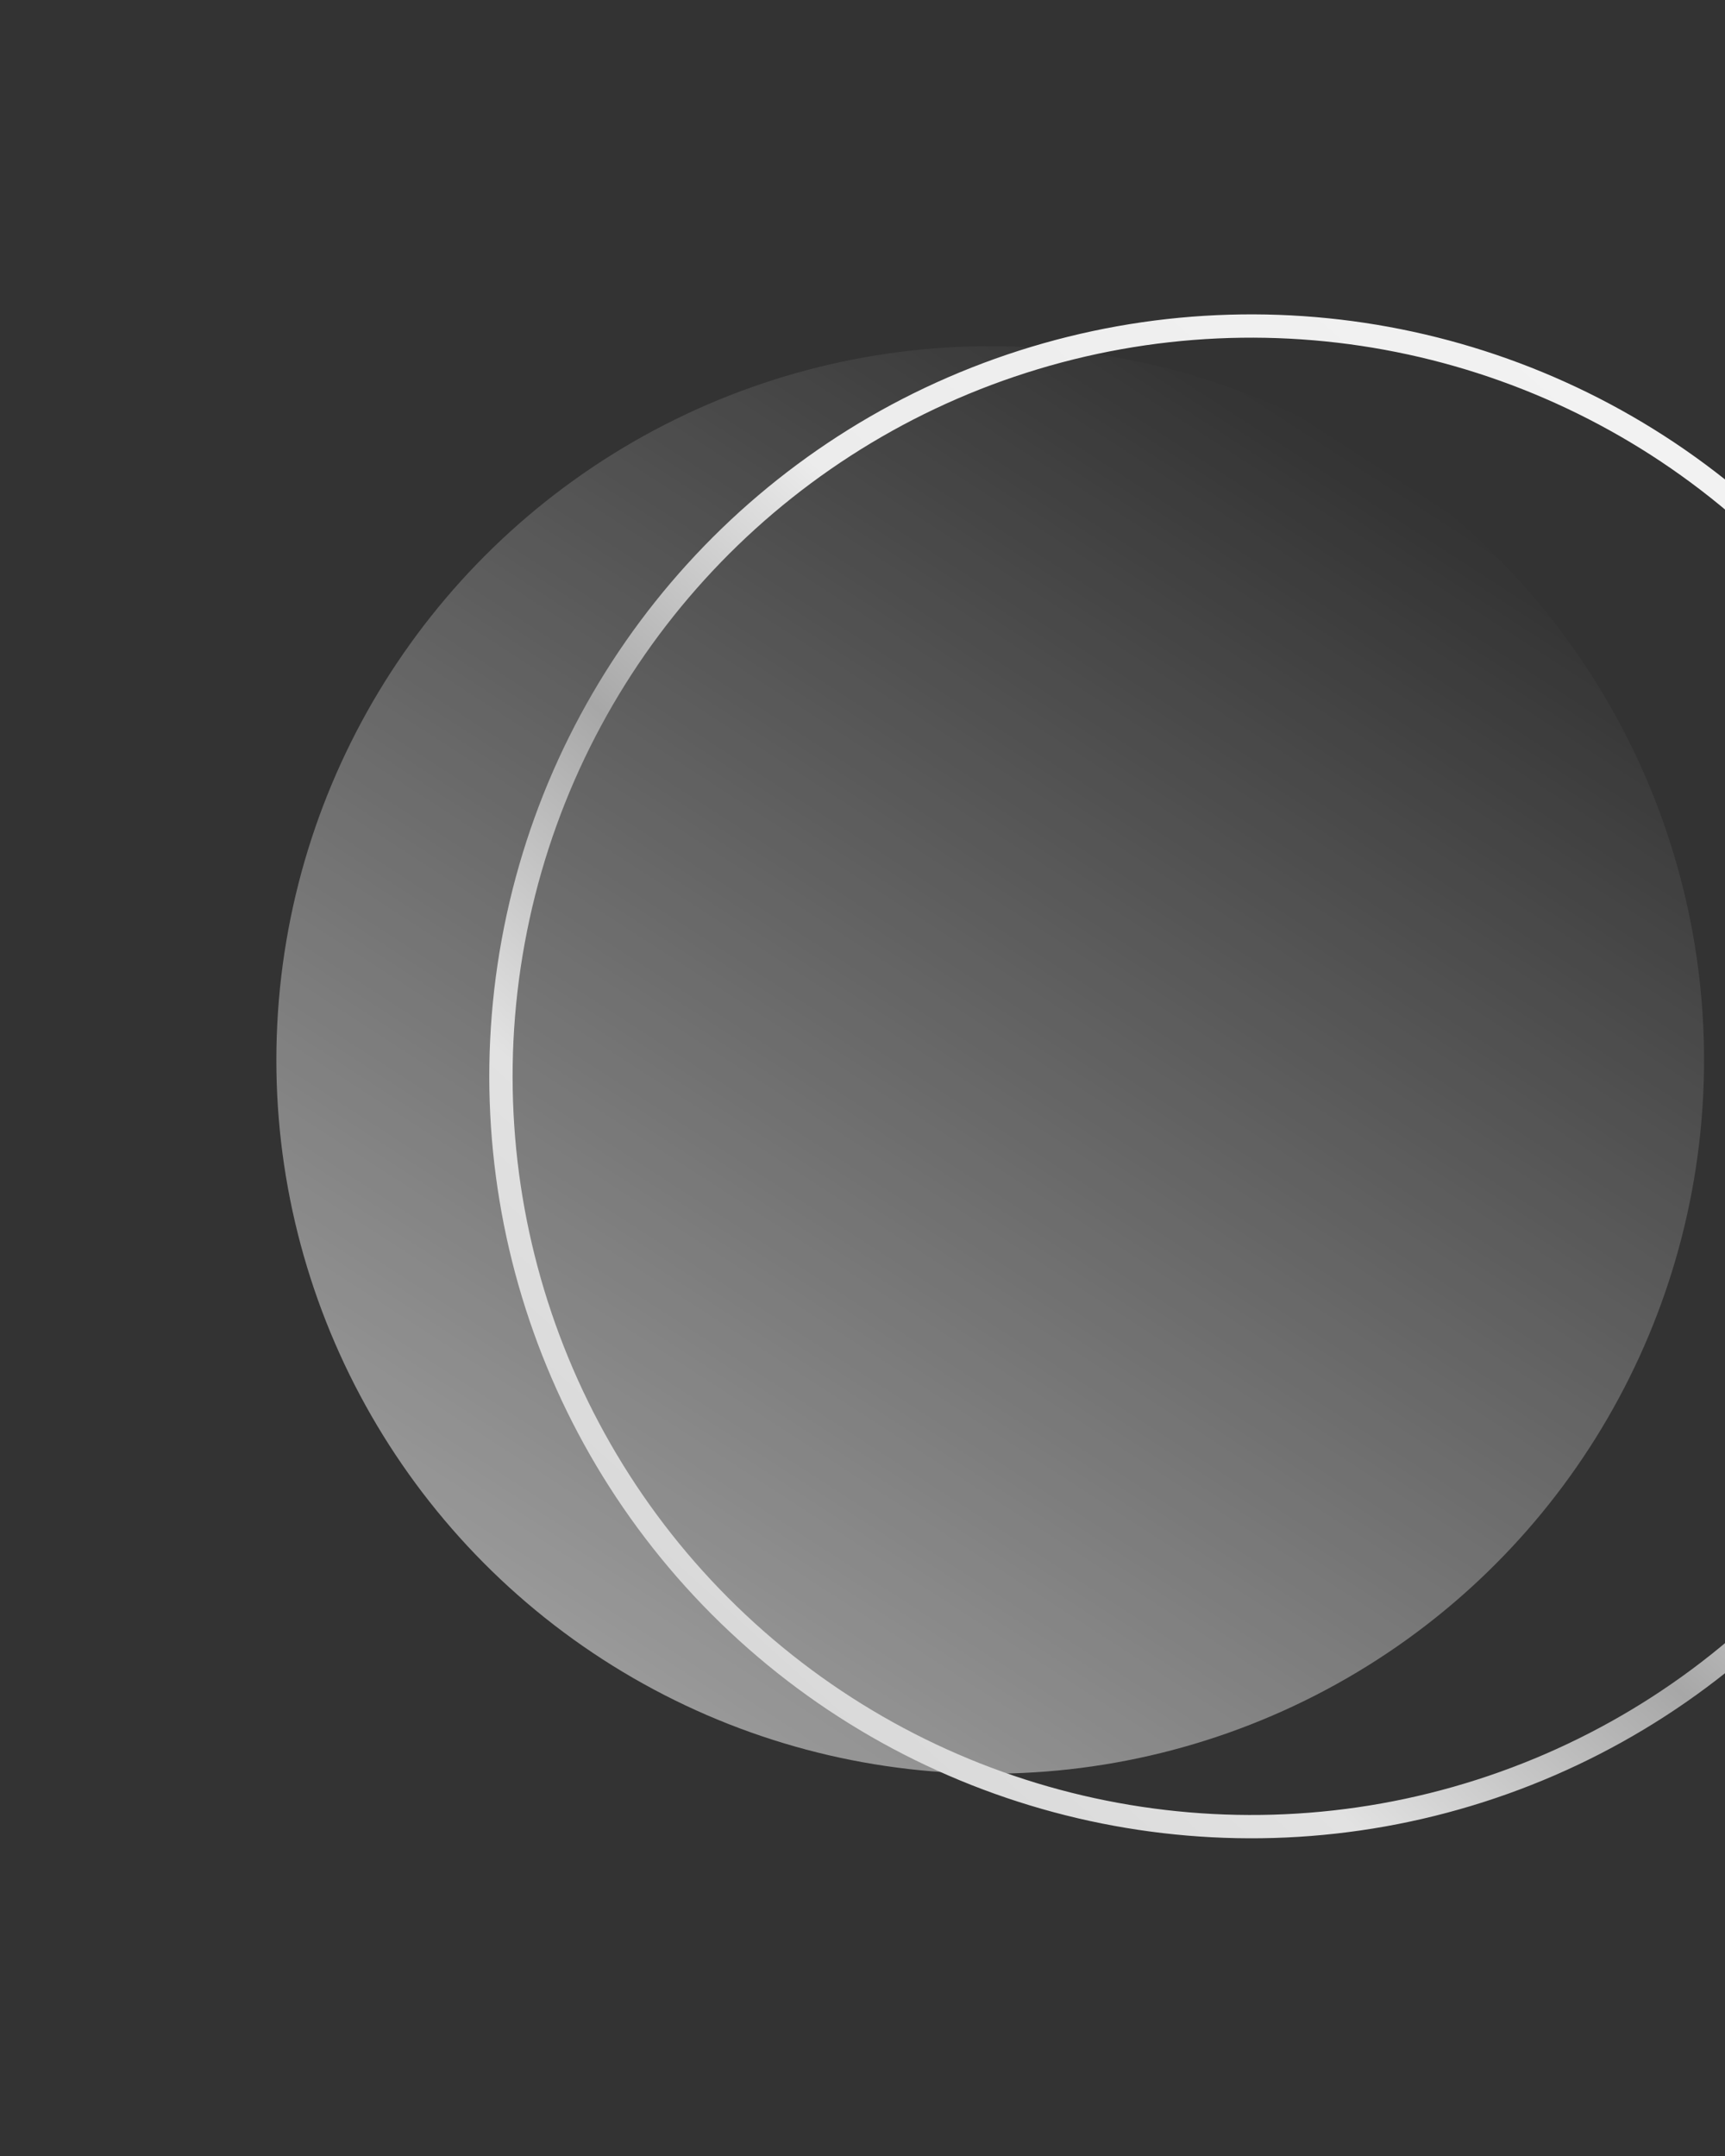 <svg width="148" height="185" viewBox="0 0 148 185" fill="none" xmlns="http://www.w3.org/2000/svg">
<rect x="0" y="0" width="148" height="185" fill="#333333" stroke="none"/>
<circle cx="84.957" cy="90.951" r="61.246" transform="rotate(122.892 84.957 90.951)" fill="url(#paint0_linear_439_102)" fill-opacity="0.5"/>
<circle cx="107.362" cy="92.357" r="64.381" transform="rotate(-47.745 107.362 92.357)" stroke="url(#paint1_linear_439_102)" stroke-width="2"/>
<defs>
<linearGradient id="paint0_linear_439_102" x1="23.711" y1="90.951" x2="146.203" y2="90.951" gradientUnits="userSpaceOnUse">
<stop stop-color="white" stop-opacity="0"/>
<stop offset="1" stop-color="white"/>
</linearGradient>
<linearGradient id="paint1_linear_439_102" x1="41.981" y1="92.357" x2="172.743" y2="92.357" gradientUnits="userSpaceOnUse">
<stop stop-color="#D9D9D9"/>
<stop offset="0.18" stop-color="#E2E2E2"/>
<stop offset="0.39" stop-color="#A7A7A7"/>
<stop offset="0.605" stop-color="#ECECEC"/>
<stop offset="0.995" stop-color="#F2F2F2"/>
</linearGradient>
</defs>
</svg>
